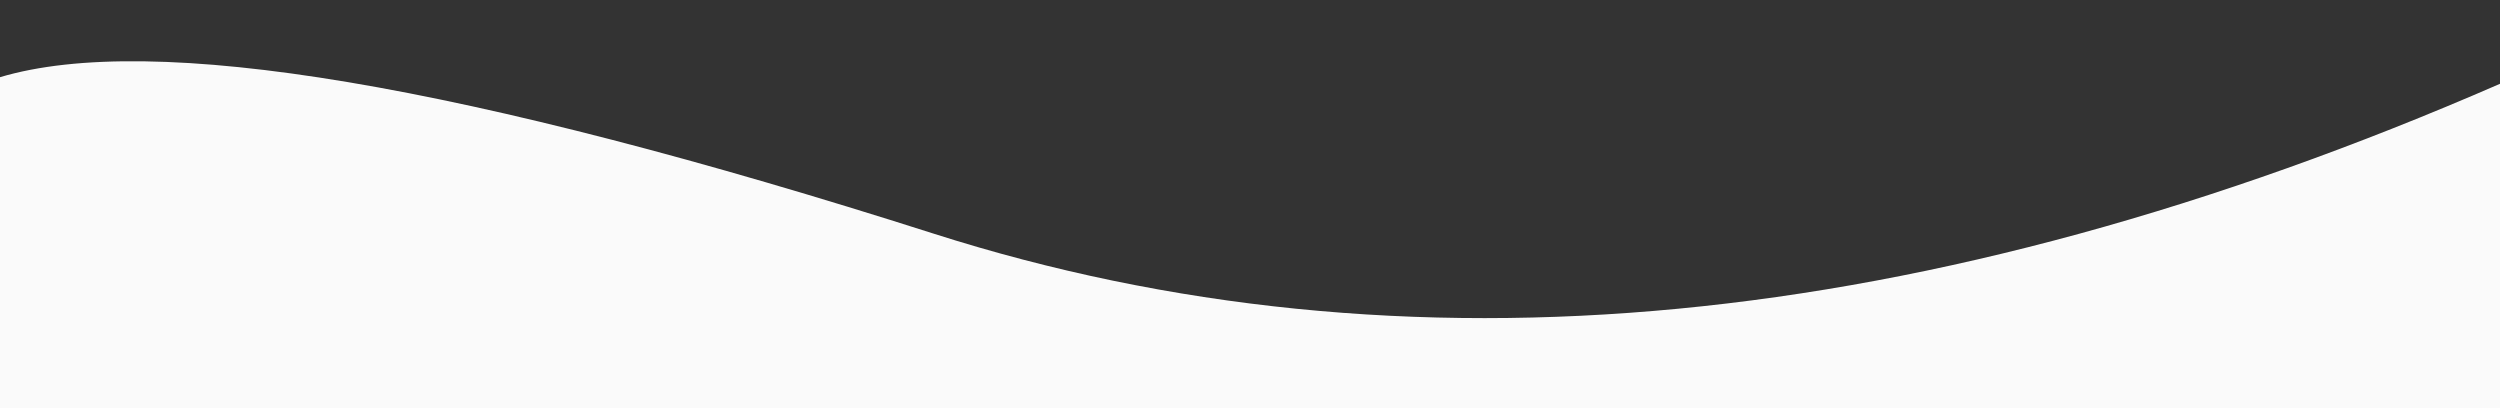 <svg width="1440" height="235" viewBox="0 0 1440 235" fill="none" xmlns="http://www.w3.org/2000/svg">
<rect x="0" y="0" width="1440" height="235" fill="#333333" stroke="none"/>
<path fill-rule="evenodd" clip-rule="evenodd" d="M1440 0H1442V235H0V44.459C88 18.207 267.333 48.27 538 134.649C808.667 221.027 1109.33 192.234 1440 48.27V0Z" fill="#FAFAFA"/>
</svg>
